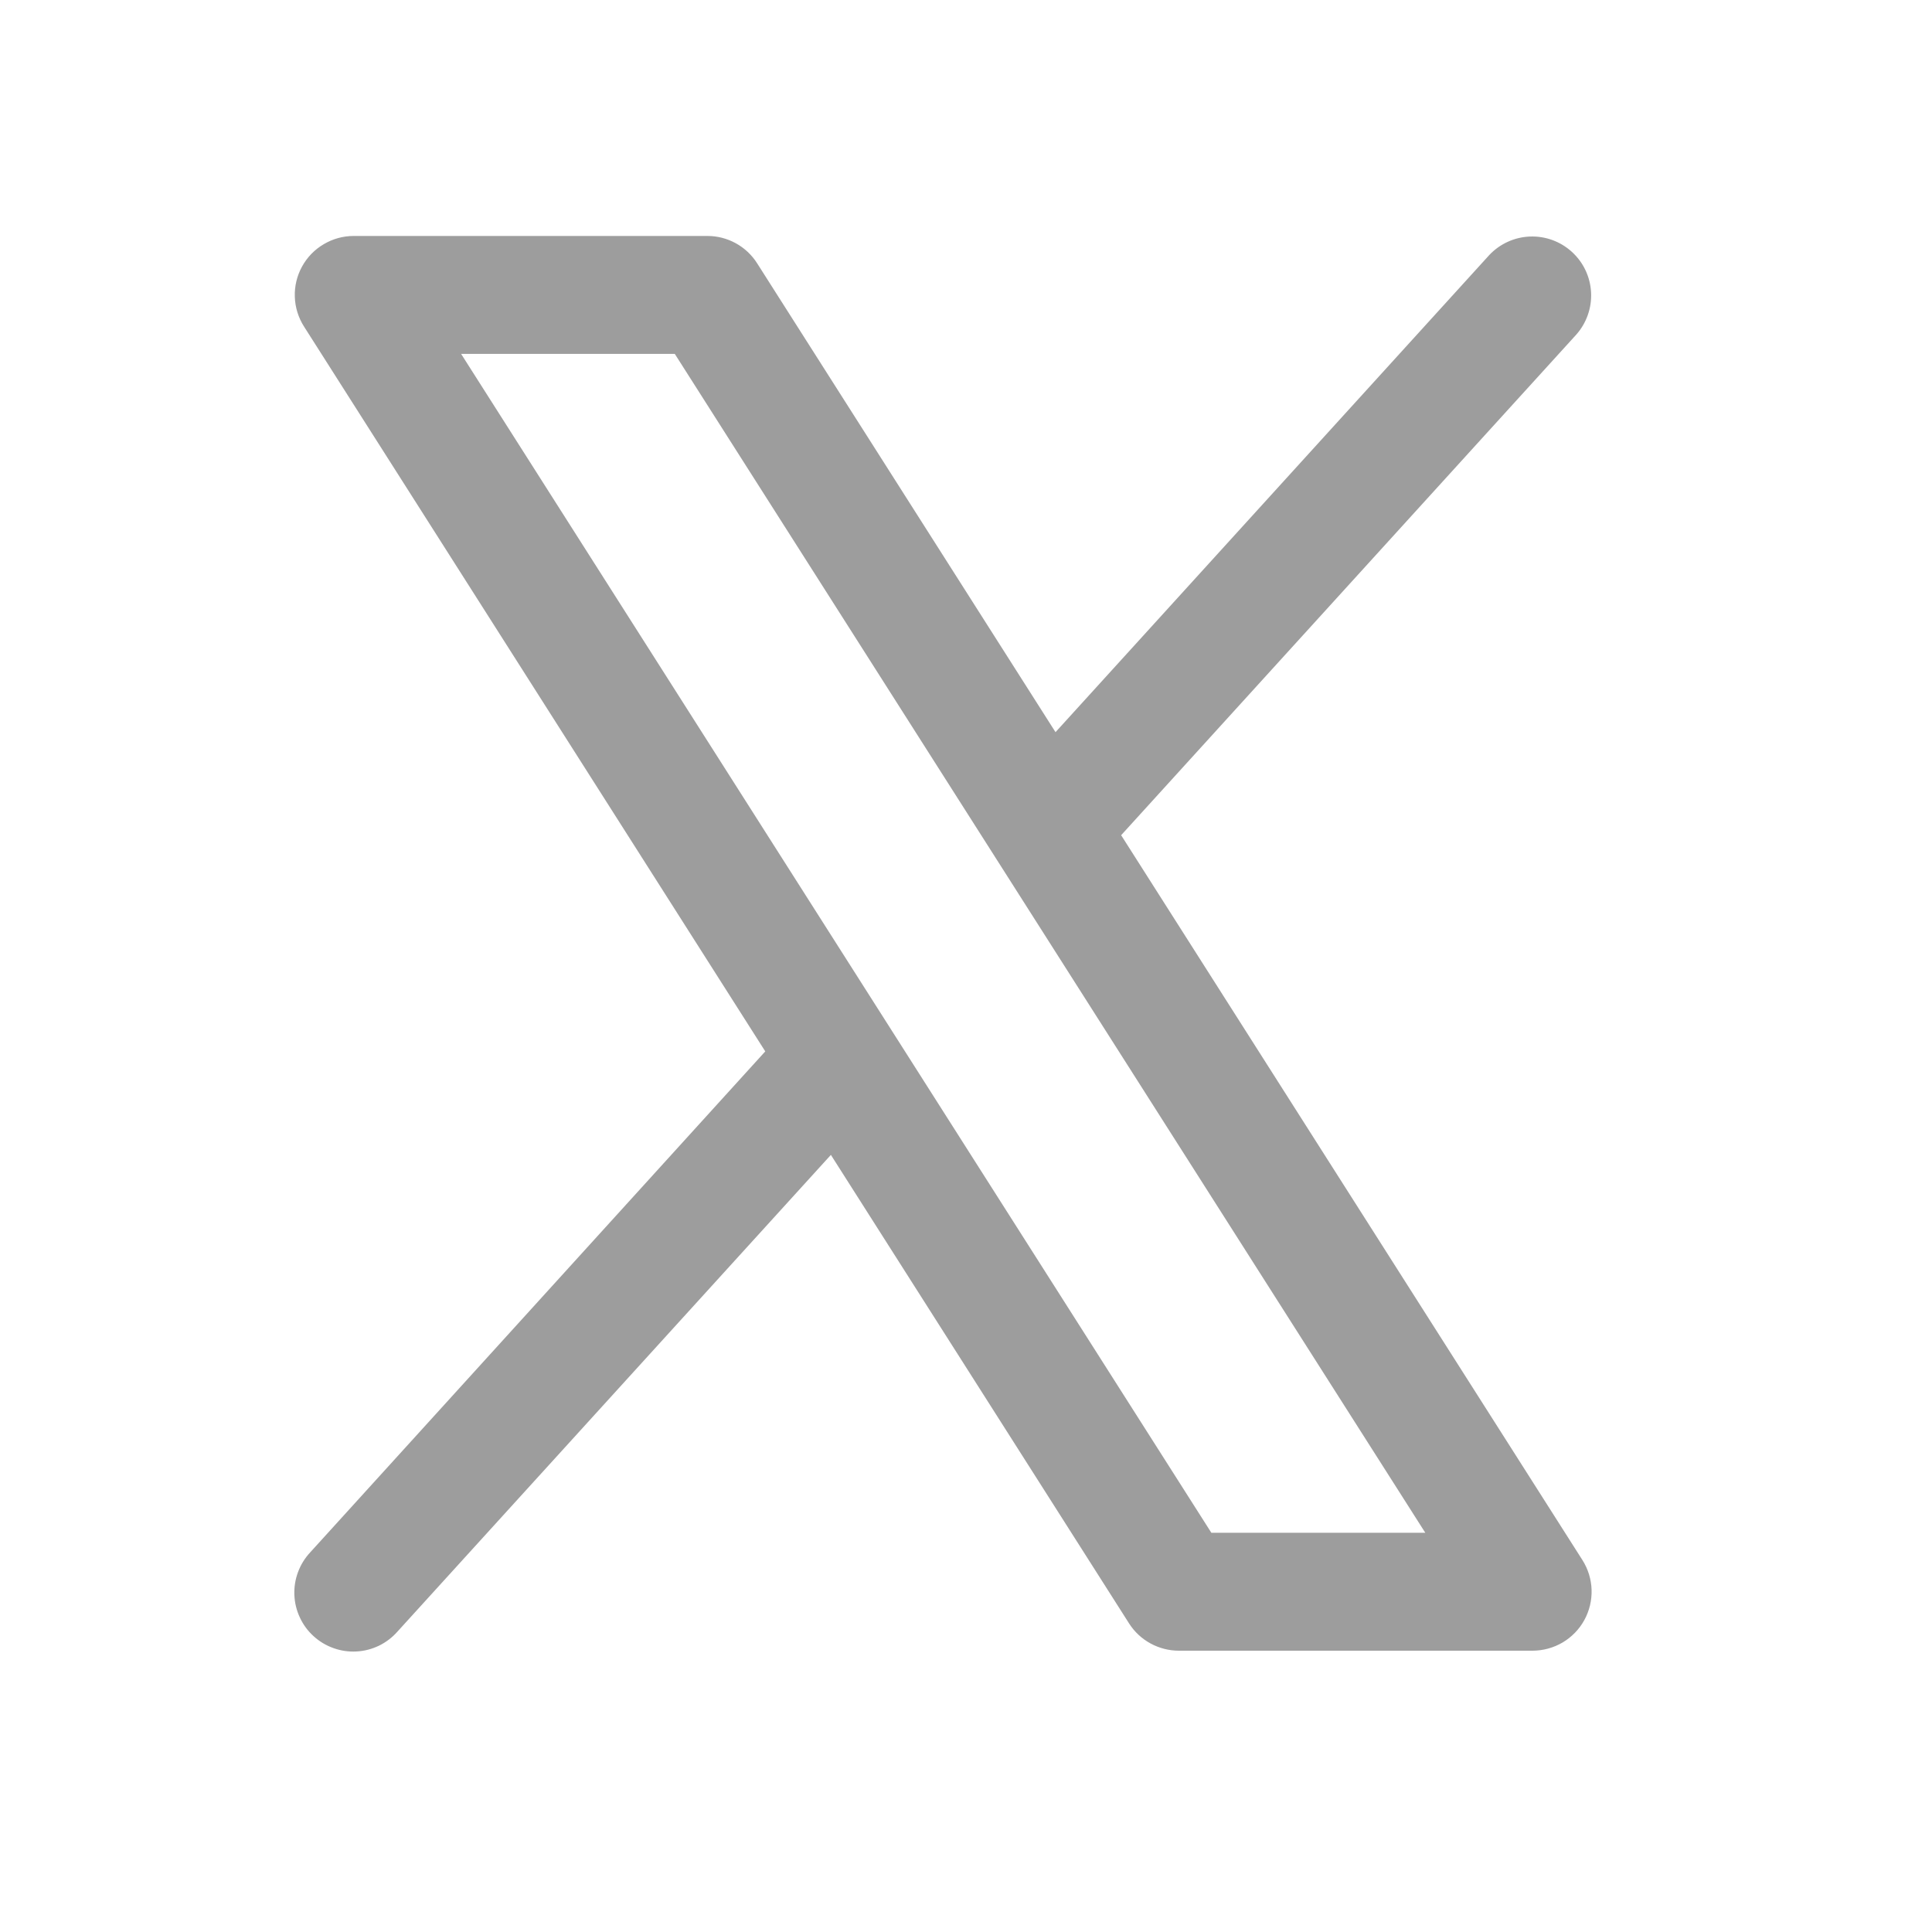 <svg width="30" height="30" viewBox="0 0 30 30" fill="none" xmlns="http://www.w3.org/2000/svg">
<path d="M24.572 24.225L17.409 12.969L24.477 5.195C24.636 5.015 24.719 4.779 24.706 4.538C24.693 4.298 24.586 4.072 24.407 3.91C24.229 3.748 23.994 3.663 23.754 3.673C23.513 3.683 23.286 3.788 23.122 3.964L16.39 11.369L11.757 4.089C11.675 3.959 11.56 3.851 11.425 3.777C11.29 3.703 11.139 3.664 10.985 3.664H5.493C5.329 3.664 5.168 3.708 5.027 3.792C4.885 3.875 4.769 3.995 4.69 4.139C4.611 4.283 4.572 4.445 4.578 4.609C4.583 4.773 4.633 4.933 4.721 5.071L11.883 16.326L4.816 24.106C4.733 24.195 4.669 24.299 4.627 24.413C4.585 24.526 4.566 24.647 4.571 24.768C4.576 24.889 4.605 25.008 4.657 25.118C4.708 25.228 4.78 25.326 4.87 25.407C4.96 25.489 5.065 25.552 5.179 25.592C5.293 25.633 5.414 25.651 5.535 25.644C5.656 25.638 5.774 25.607 5.883 25.555C5.992 25.502 6.09 25.428 6.17 25.337L12.902 17.933L17.535 25.213C17.618 25.342 17.733 25.448 17.868 25.521C18.003 25.594 18.154 25.632 18.307 25.632H23.799C23.963 25.631 24.124 25.587 24.265 25.504C24.406 25.42 24.522 25.301 24.601 25.157C24.68 25.013 24.719 24.851 24.714 24.687C24.709 24.523 24.66 24.364 24.572 24.225ZM18.81 23.801L7.16 5.495H10.478L22.132 23.801H18.81Z" fill="#9D9D9D"/>
</svg>
